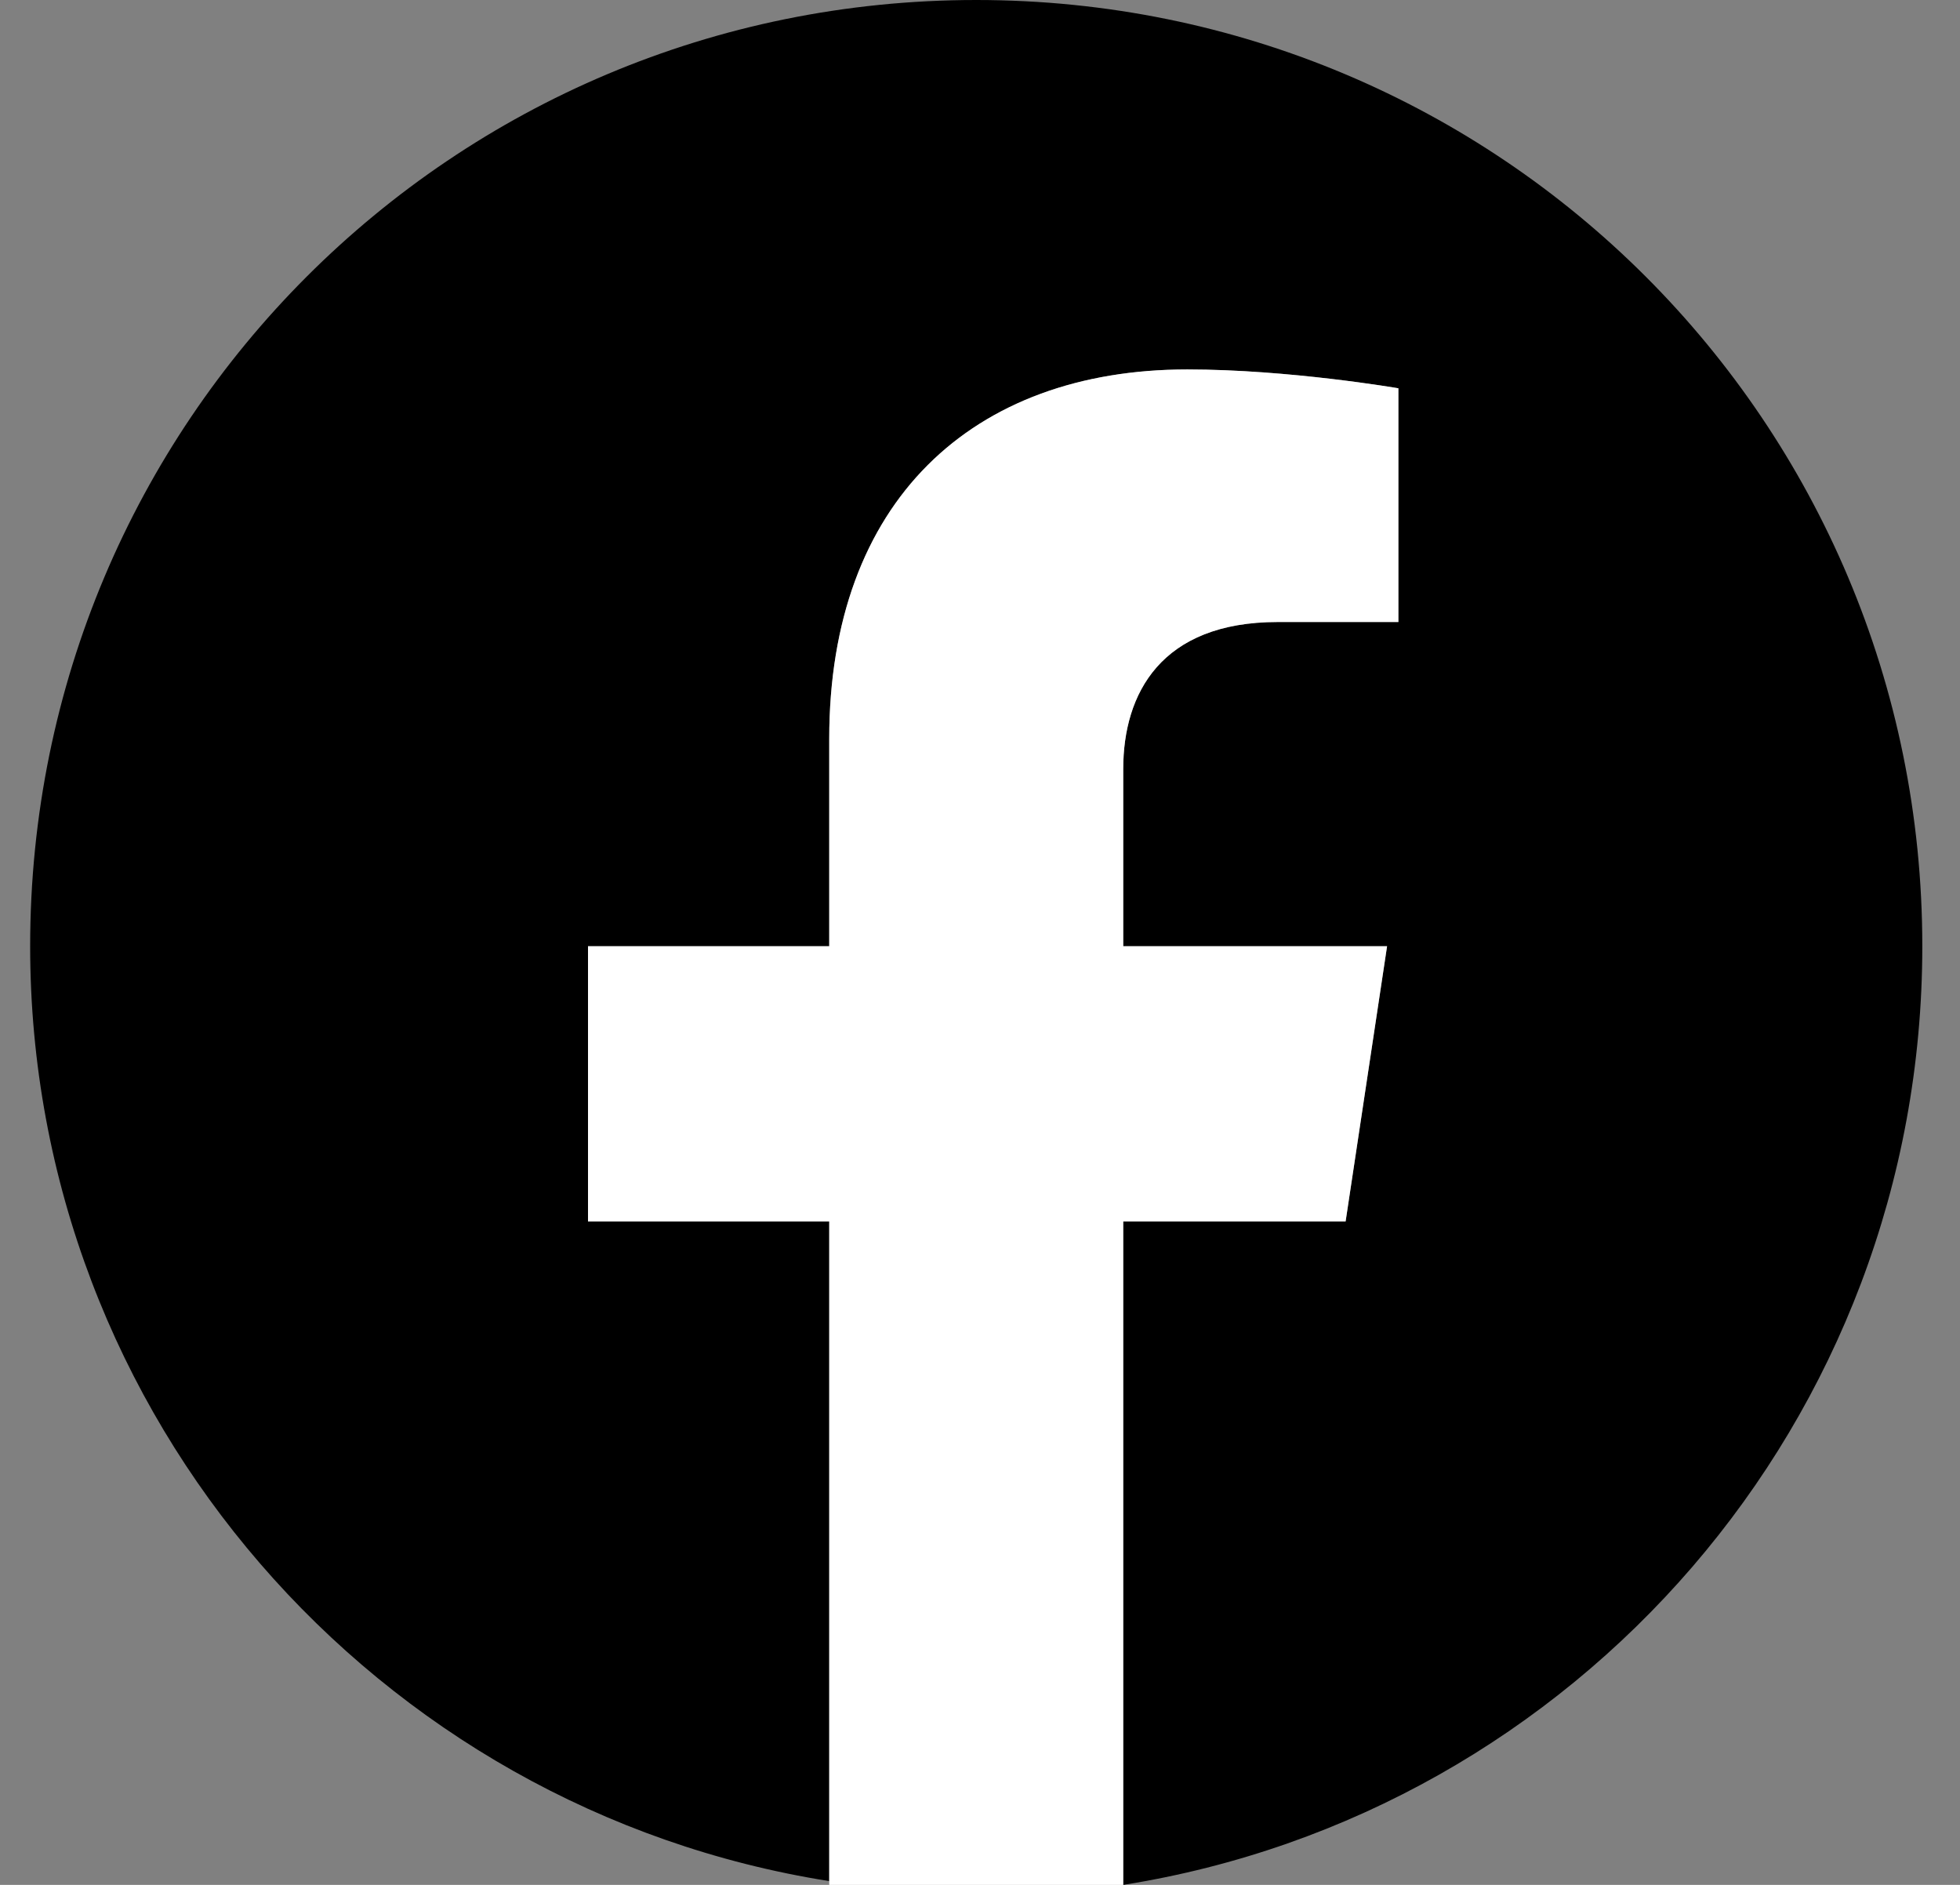 <?xml version="1.0" encoding="utf-8"?>
<!-- Generator: Adobe Illustrator 25.4.8, SVG Export Plug-In . SVG Version: 6.00 Build 0)  -->
<svg version="1.1" id="Ebene_1" xmlns="http://www.w3.org/2000/svg" xmlns:xlink="http://www.w3.org/1999/xlink" x="0px" y="0px"
	 viewBox="0 0 52 50" style="enable-background:new 0 0 52 50;" xml:space="preserve">
<rect x="0" y="0" width="52" height="50" fill="#808080" stroke="none"/>
<style type="text/css">
	.st0{fill:#FFFFFF;}
</style>
<g>
	<path d="M51,25.1C51,11.2,39.8,0,25.9,0S0.8,11.2,0.8,25.1c0,12.5,9.2,22.9,21.2,24.8V32.4h-6.4v-7.3h6.4v-5.5
		c0-6.3,3.8-9.8,9.5-9.8c2.7,0,5.6,0.5,5.6,0.5v6.2h-3.2c-3.1,0-4.1,1.9-4.1,3.9v4.7h7l-1.1,7.3h-5.9v17.6
		C41.8,48.1,51,37.7,51,25.1z"/>
	<path class="st0" d="M35.7,32.4l1.1-7.3h-7v-4.7c0-2,1-3.9,4.1-3.9h3.2v-6.2c0,0-2.9-0.5-5.6-0.5c-5.7,0-9.5,3.5-9.5,9.8v5.5h-6.4
		v7.3h6.4v17.6c1.3,0.2,2.6,0.3,3.9,0.3s2.6-0.1,3.9-0.3V32.4H35.7z"/>
</g>
</svg>

